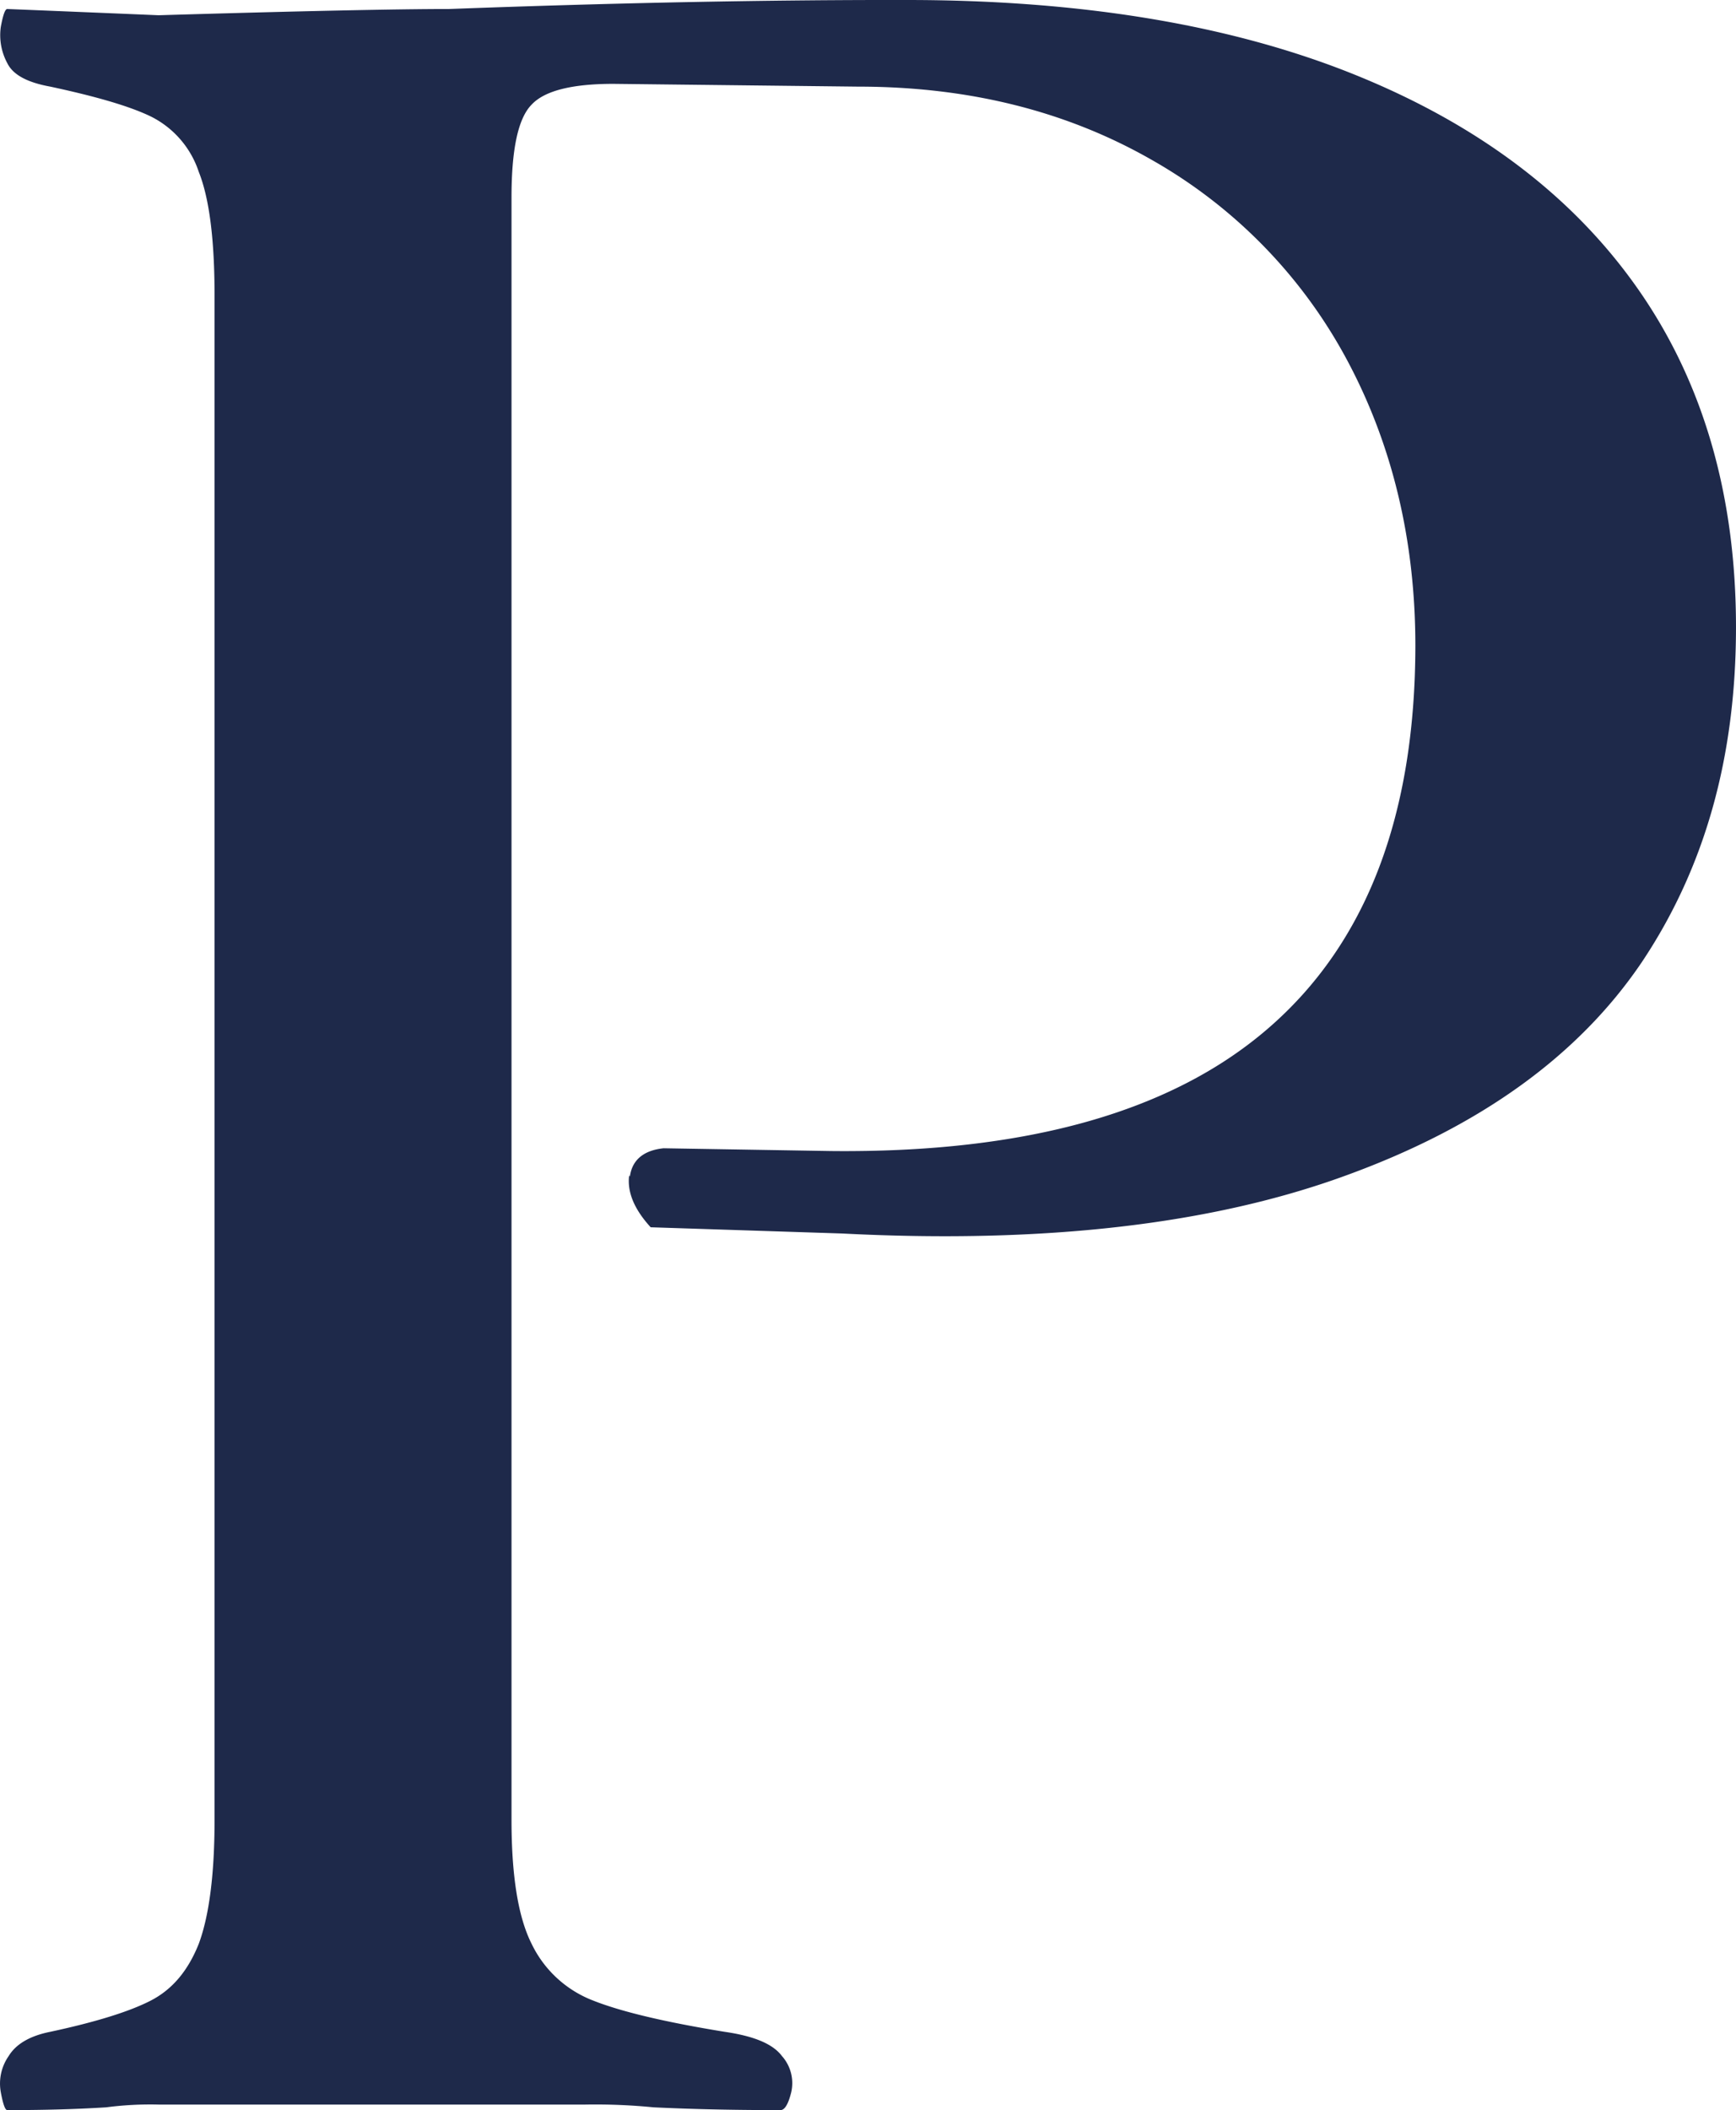 <svg xmlns="http://www.w3.org/2000/svg" width="283.1" height="344.042" viewBox="0 0 283.1 344.042">
  <path id="Path_226" data-name="Path 226" d="M116.929,191.85c.351-2.712,2.223-4.293,5.5-4.632l27.256.452q47.9.508,71.591-20.224,23.688-20.676,23.747-62.142c0-17.174-3.743-32.766-11.113-46.55A81.908,81.908,0,0,0,202.09,26.1c-13.8-7.909-29.713-11.976-47.962-11.976l-39.89-.452q-10.177,0-13.336,3.39c-2.223,2.26-3.275,7.344-3.275,15.14V296.7c0,9.039,1.053,15.818,3.275,20.224a18.488,18.488,0,0,0,10.06,9.265q6.843,2.712,21.407,5.084c4.679.678,7.838,1.921,9.358,3.954a6.638,6.638,0,0,1,1.521,5.875c-.468,1.921-1.053,2.938-1.755,2.938-6.785,0-13.57-.113-20.705-.452a96.624,96.624,0,0,0-11.113-.452h-69.6a55.3,55.3,0,0,0-8.54.452c-5.381.339-10.762.452-16.143.452-.351,0-.7-1.017-1.053-2.938a7.824,7.824,0,0,1,1.287-5.875c1.17-1.921,3.392-3.277,6.785-3.954,7.37-1.582,12.868-3.277,16.377-5.084s6.083-4.858,7.838-9.265c1.638-4.406,2.574-11.073,2.574-20.224V48.245c0-9.039-.819-15.818-2.574-20.224a15.515,15.515,0,0,0-7.838-9.039c-3.509-1.695-9.007-3.277-16.377-4.858-3.743-.678-6.083-1.921-7.019-3.842a9.606,9.606,0,0,1-1.053-5.875c.351-1.921.7-2.938,1.053-2.938,8.423.339,16.611.678,24.683,1.017,22.811-.678,38.72-1.017,47.377-1.017Q128.335-.056,162.083,0c28.543,0,52.992,4.067,73.112,12.2S270.757,31.975,281.4,47.228s15.909,33.67,15.909,55.024-5.147,39.319-15.324,54.572q-15.441,22.88-48.2,34.8-32.813,12.033-82.237,9.491L120.322,200.1q-4.036-4.406-3.509-8.474Z" transform="translate(-14.211)" fill="#1e294a"/>
</svg>
